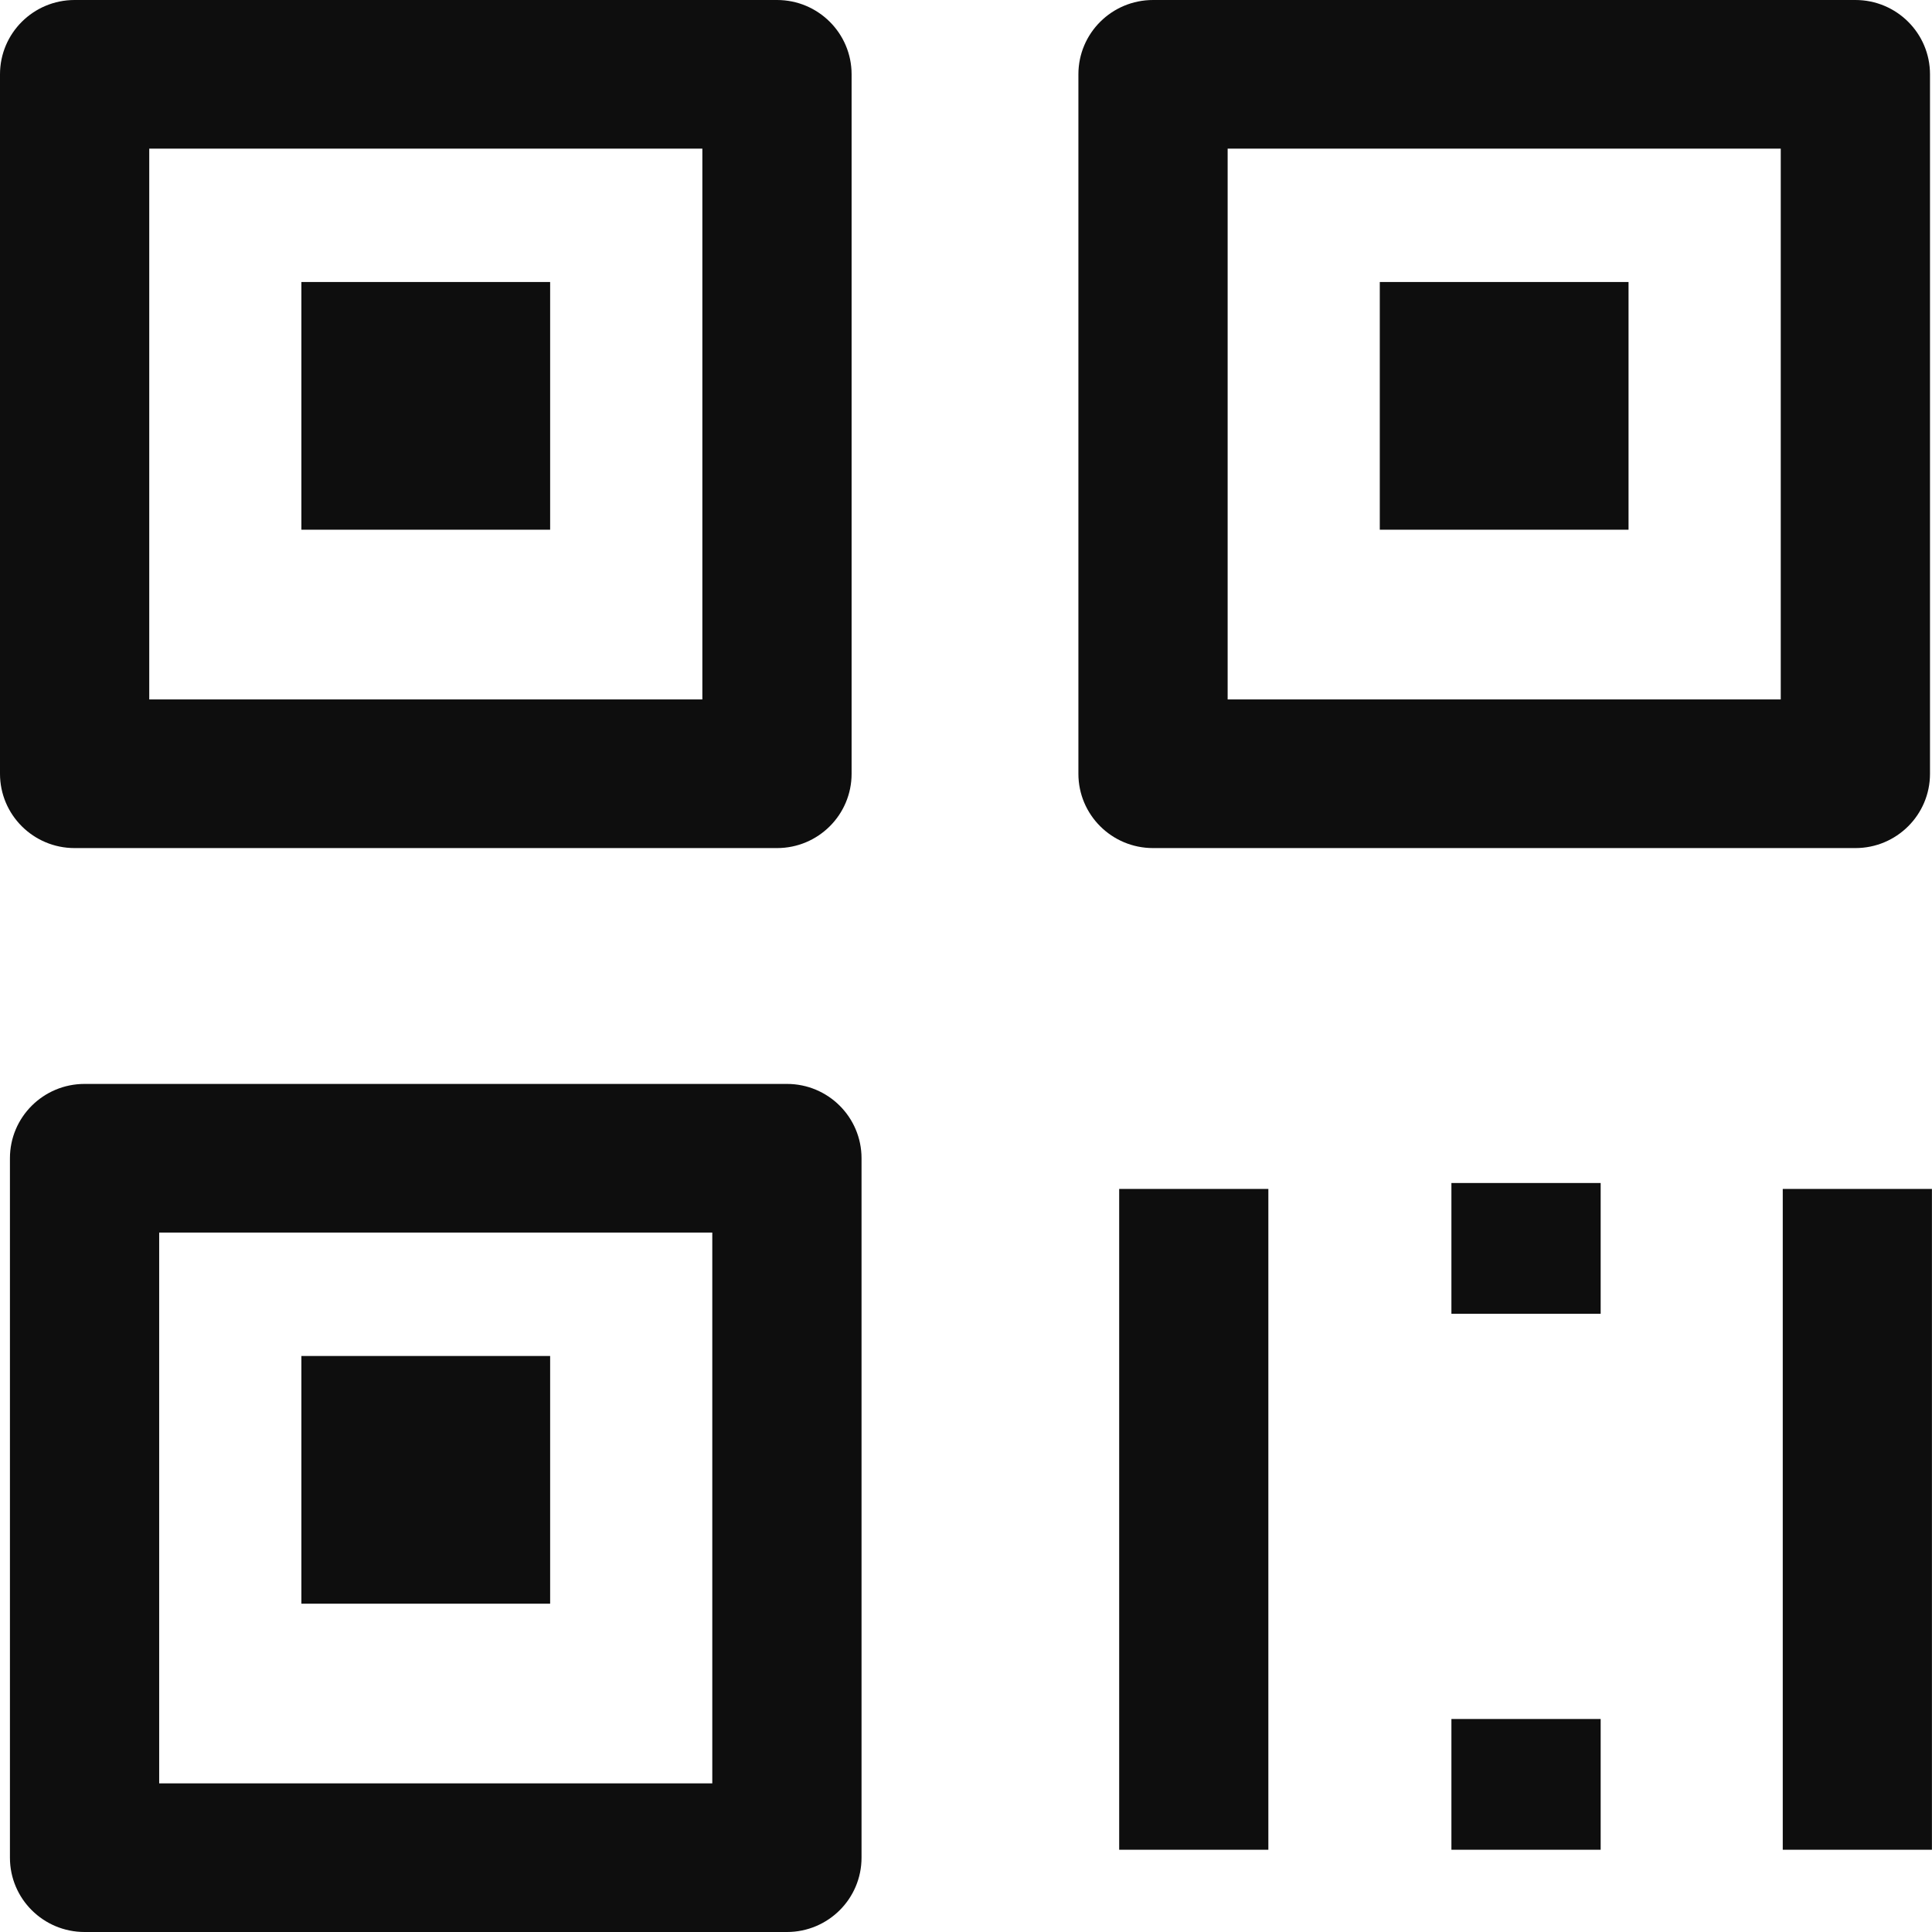<svg width="28" height="28" viewBox="0 0 28 28" fill="none" xmlns="http://www.w3.org/2000/svg">
<path fill-rule="evenodd" clip-rule="evenodd" d="M0 1.077C0 0.482 0.484 0 1.081 0H11.261C11.858 0 12.342 0.482 12.342 1.077V11.214C12.342 11.809 11.858 12.291 11.261 12.291H1.081C0.484 12.291 0 11.809 0 11.214V1.077ZM2.163 2.154V10.137H10.179V2.154H2.163ZM15.629 1.077C15.629 0.482 16.113 0 16.711 0H26.89C27.487 0 27.971 0.482 27.971 1.077V11.214C27.971 11.809 27.487 12.291 26.89 12.291H16.711C16.113 12.291 15.629 11.809 15.629 11.214V1.077ZM17.792 2.154V10.137H25.808V2.154H17.792ZM0.144 16.786C0.144 16.191 0.628 15.709 1.226 15.709H11.405C12.002 15.709 12.486 16.191 12.486 16.786V26.923C12.486 27.518 12.002 28 11.405 28H1.226C0.628 28 0.144 27.518 0.144 26.923V16.786ZM2.307 17.863V25.846H10.323V17.863H2.307Z" fill="#0E0E0E"/>
<path fill-rule="evenodd" clip-rule="evenodd" d="M23.198 17.145V19.04H21.035V17.145H23.198ZM18.382 17.231V26.808H16.22V17.231H18.382ZM27.999 17.231V26.808H25.837V17.231H27.999ZM23.198 24.913V26.808H21.035V24.913H23.198Z" fill="#0E0E0E"/>
<path fill-rule="evenodd" clip-rule="evenodd" d="M4.368 4.087H7.973V7.677H4.368V4.087ZM19.997 4.087H23.602V7.677H19.997V4.087ZM4.368 19.652H7.973V23.242H4.368V19.652Z" fill="#0E0E0E"/>
</svg>
